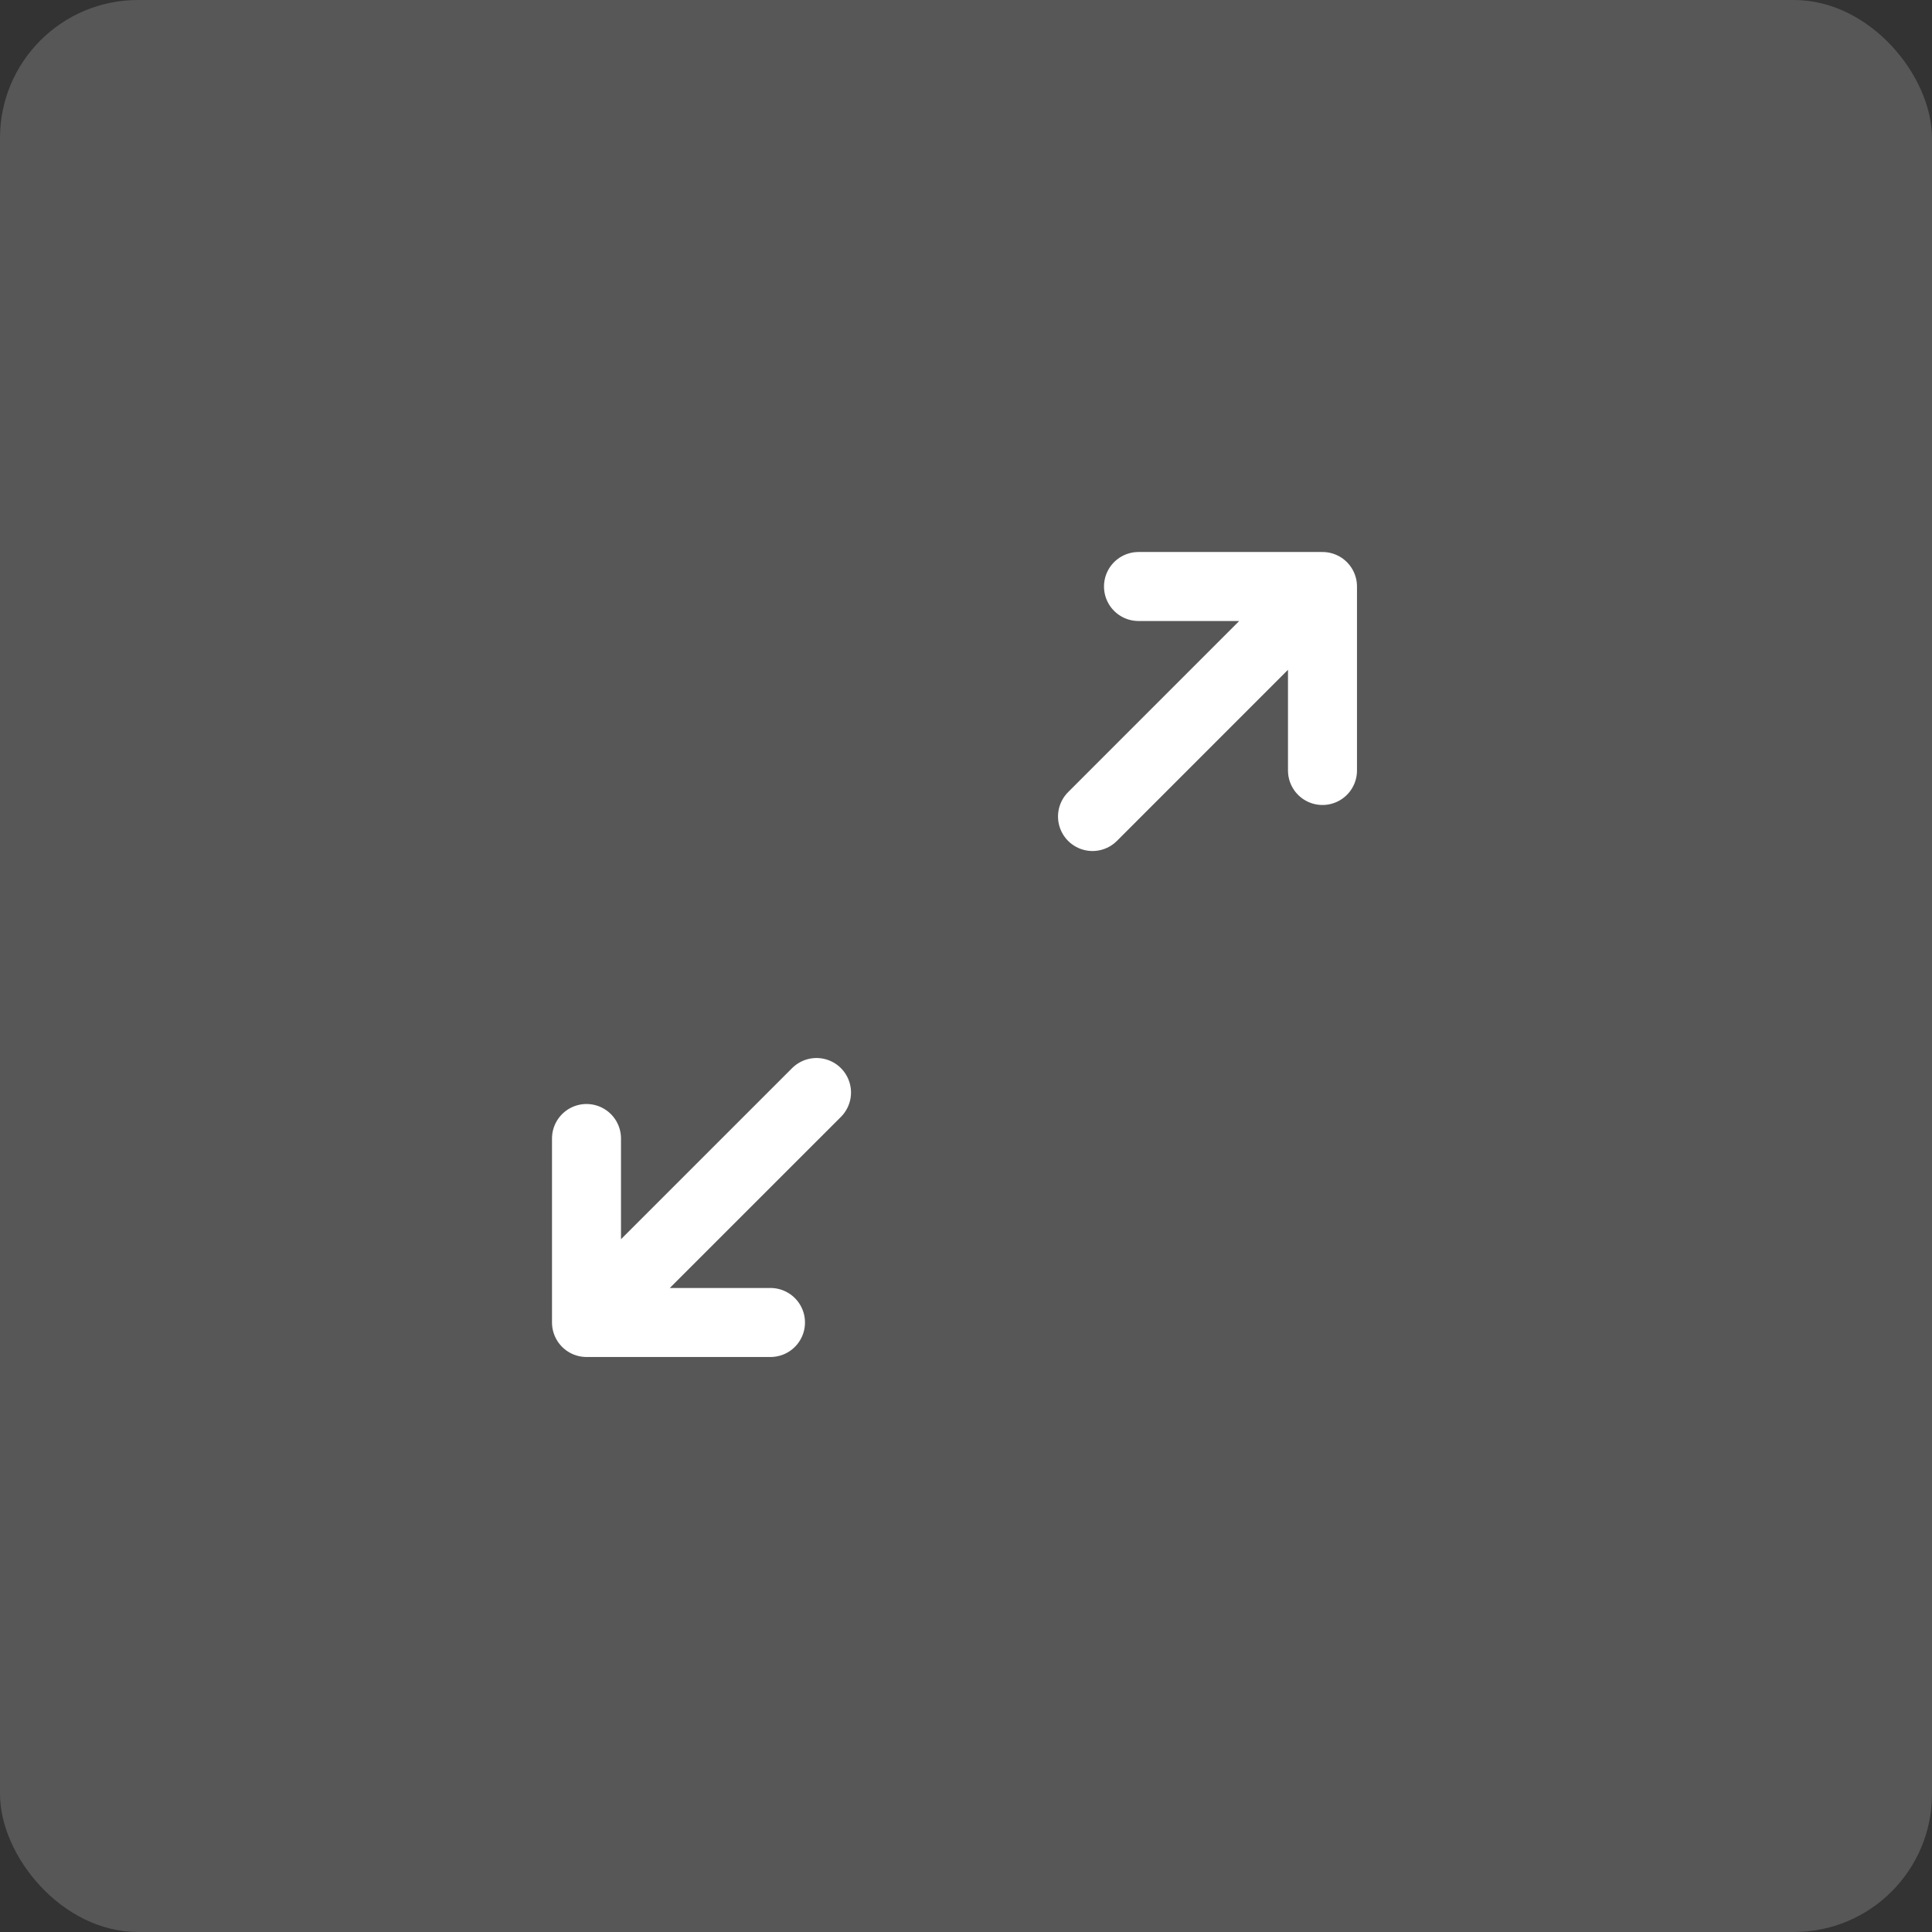 <svg width="56" height="56" viewBox="0 0 56 56" fill="none" xmlns="http://www.w3.org/2000/svg">
<rect x="0" y="0" width="56" height="56" fill="#333333" stroke="none"/>
<rect width="56" height="56" rx="4" fill="#ABABAB" fill-opacity="0.3"/>
<path d="M31.667 23.667L38.333 17M38.333 17V22.333M38.333 17H33M23.667 31.667L17 38.333M17 38.333V33M17 38.333H22.333" stroke="white" stroke-width="2" stroke-linecap="round" stroke-linejoin="round"/>
</svg>

